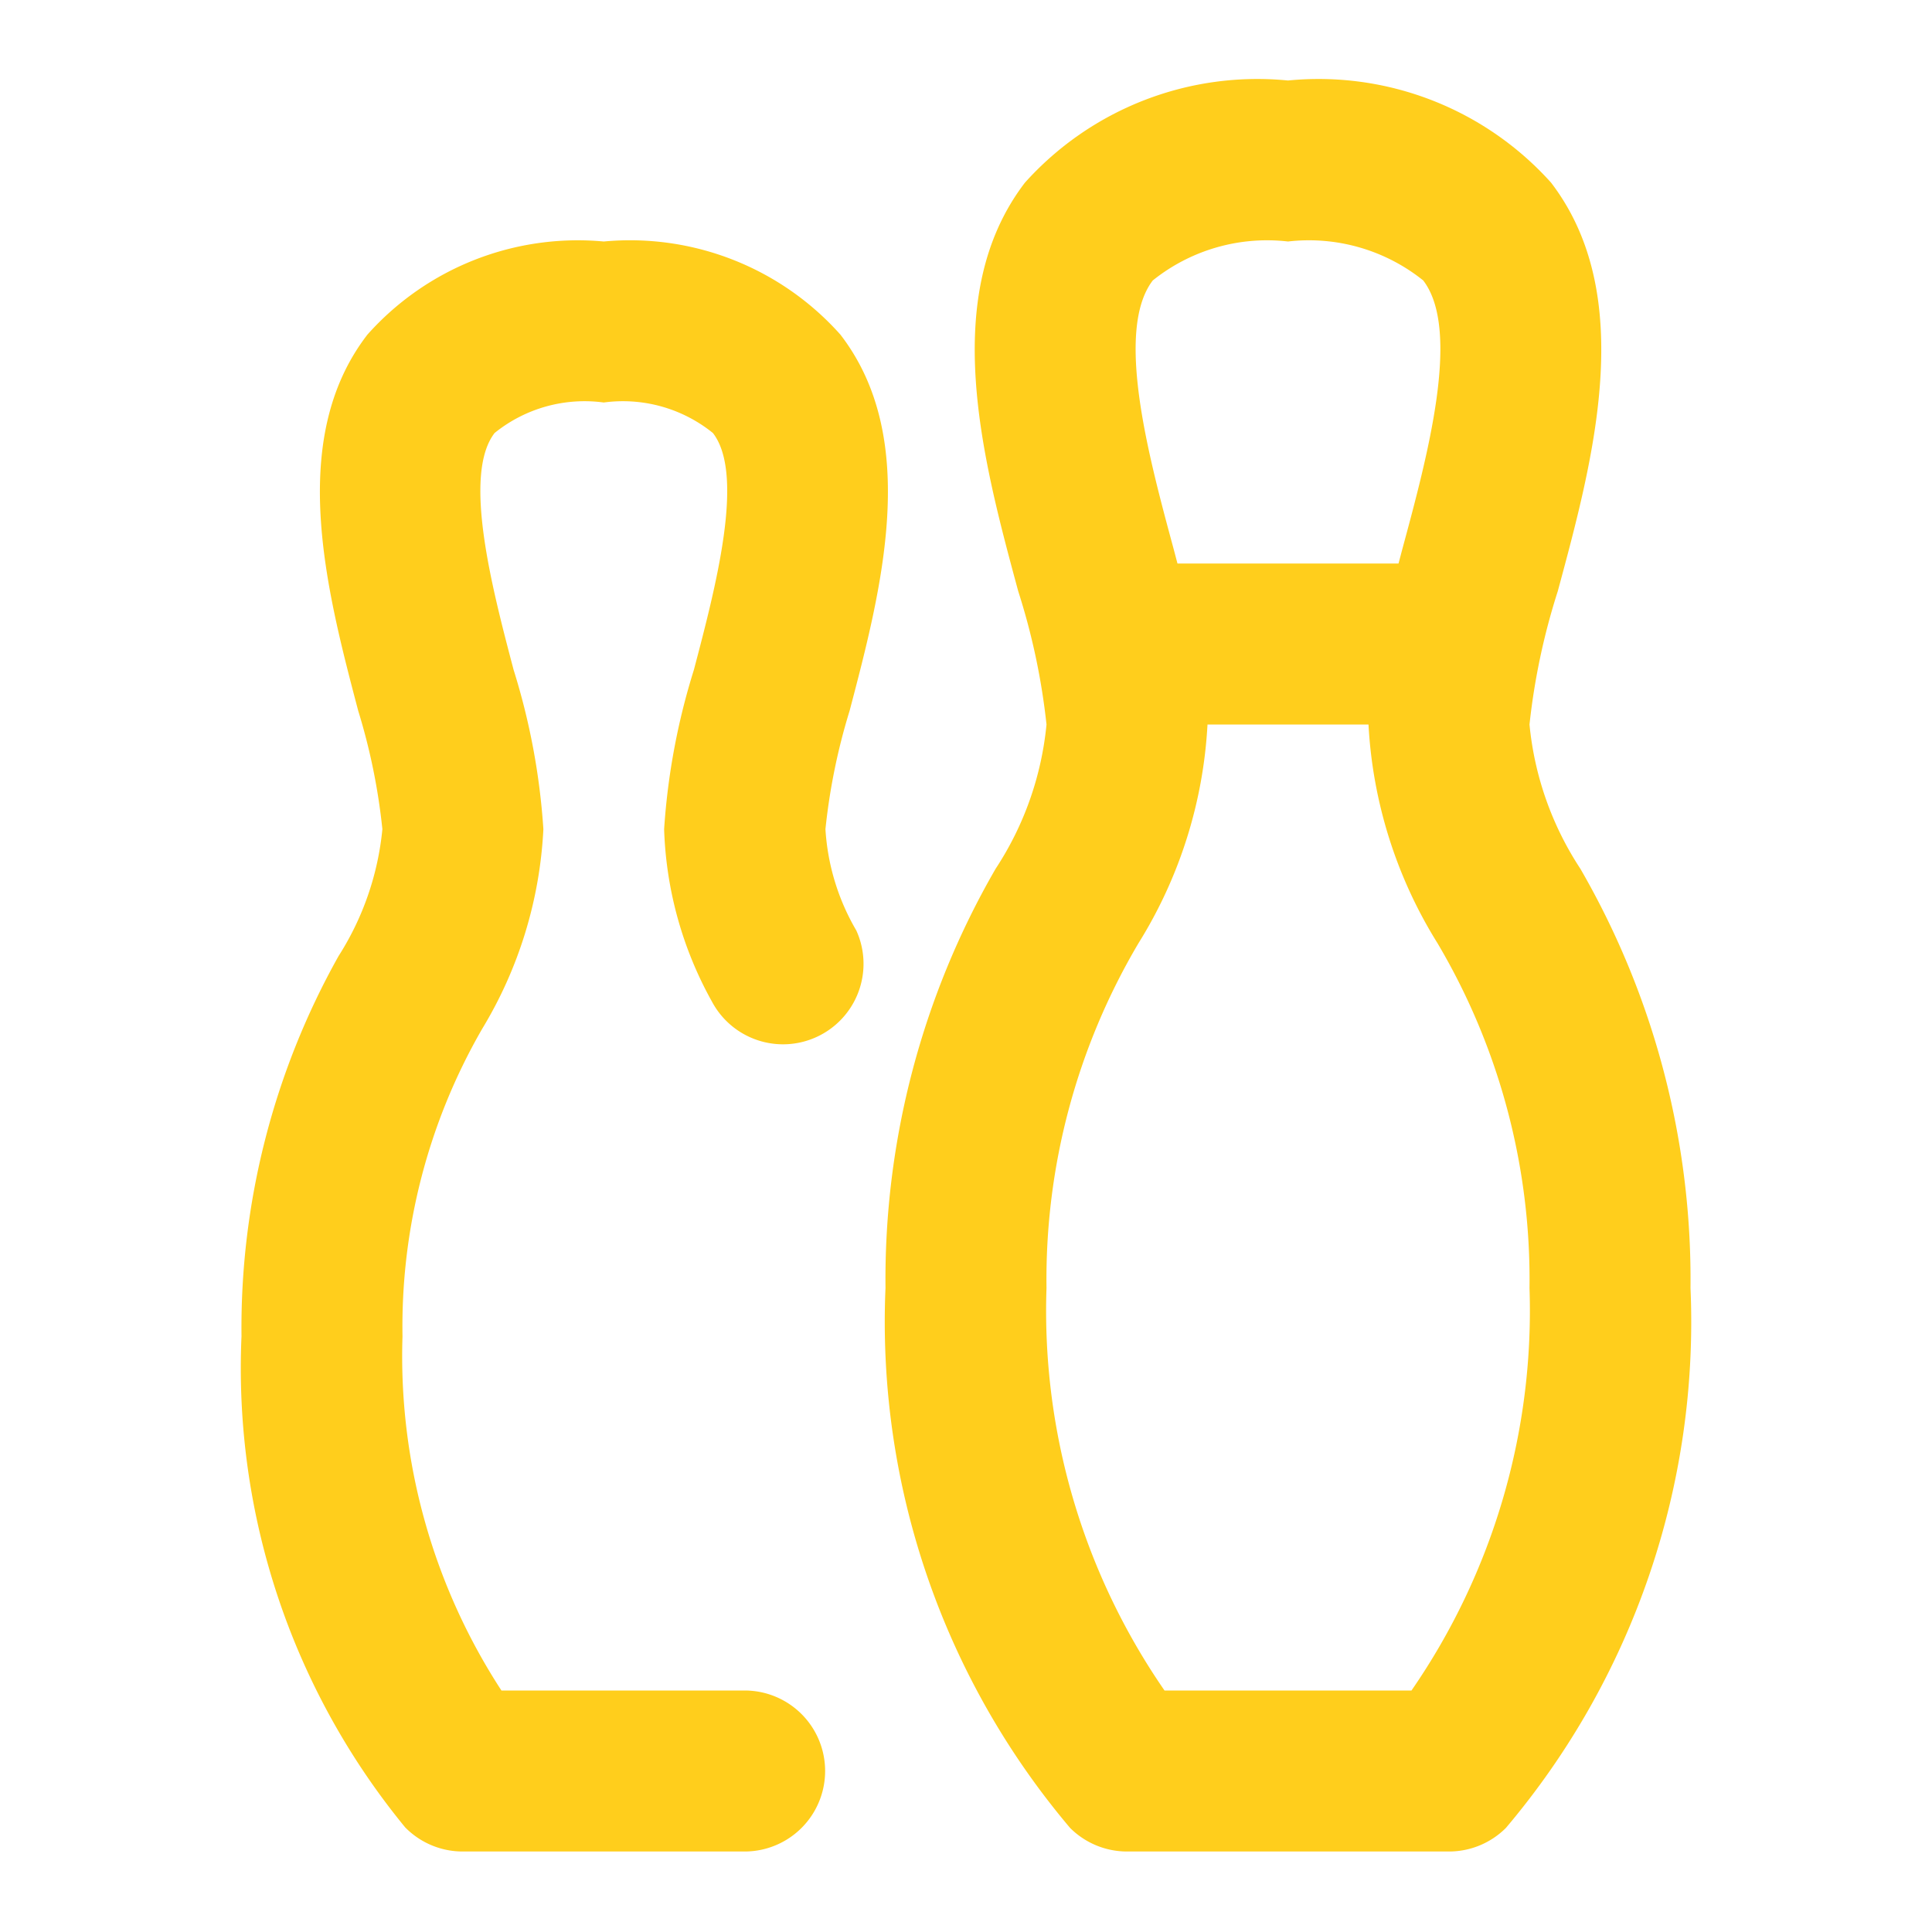 <?xml version="1.0" encoding="utf-8"?><!-- Uploaded to: SVG Repo, www.svgrepo.com, Generator: SVG Repo Mixer Tools -->
<svg fill="#FFCE1C" width="800px" height="800px" viewBox="0 0 24 24" xmlns="http://www.w3.org/2000/svg"><path d="M14,23h4a1,1,0,0,0,.707-.293A9.732,9.732,0,0,0,21,16a10.19,10.19,0,0,0-1.368-5.208A3.951,3.951,0,0,1,19,9a8.342,8.342,0,0,1,.351-1.655c.442-1.635.993-3.669-.083-5.076A3.881,3.881,0,0,0,16,1a3.881,3.881,0,0,0-3.268,1.269c-1.076,1.407-.525,3.441-.083,5.076A8.342,8.342,0,0,1,13,9a3.951,3.951,0,0,1-.632,1.792A10.19,10.19,0,0,0,11,16a9.732,9.732,0,0,0,2.293,6.707A1,1,0,0,0,14,23Zm.32-19.516A2.269,2.269,0,0,1,16,3a2.269,2.269,0,0,1,1.68.484c.475.622.05,2.192-.26,3.338L17.373,7H14.627l-.047-.178C14.27,5.676,13.845,4.106,14.32,3.484Zm-.178,8.234A5.711,5.711,0,0,0,15,9h2a5.711,5.711,0,0,0,.858,2.718A8.2,8.2,0,0,1,19,16a8.3,8.3,0,0,1-1.466,5H14.466A8.3,8.3,0,0,1,13,16,8.2,8.2,0,0,1,14.142,11.718ZM10.554,8.83a7.674,7.674,0,0,0-.3,1.47,2.828,2.828,0,0,0,.383,1.258,1,1,0,0,1-1.793.884A4.7,4.7,0,0,1,8.25,10.3a8.467,8.467,0,0,1,.37-1.98c.269-1.021.638-2.422.236-2.941A1.778,1.778,0,0,0,7.5,5a1.778,1.778,0,0,0-1.356.379c-.4.519-.033,1.92.236,2.941a8.467,8.467,0,0,1,.37,1.98,5.291,5.291,0,0,1-.761,2.482A7.4,7.4,0,0,0,5,16.6,7.609,7.609,0,0,0,6.229,21H9.25a1,1,0,0,1,0,2H5.75a1,1,0,0,1-.717-.3A8.99,8.99,0,0,1,3,16.6a9.445,9.445,0,0,1,1.206-4.724A3.565,3.565,0,0,0,4.75,10.3a7.674,7.674,0,0,0-.3-1.47c-.395-1.5-.888-3.373.114-4.673A3.5,3.5,0,0,1,7.5,3a3.5,3.5,0,0,1,2.94,1.157C11.442,5.457,10.949,7.327,10.554,8.83Z"/></svg>